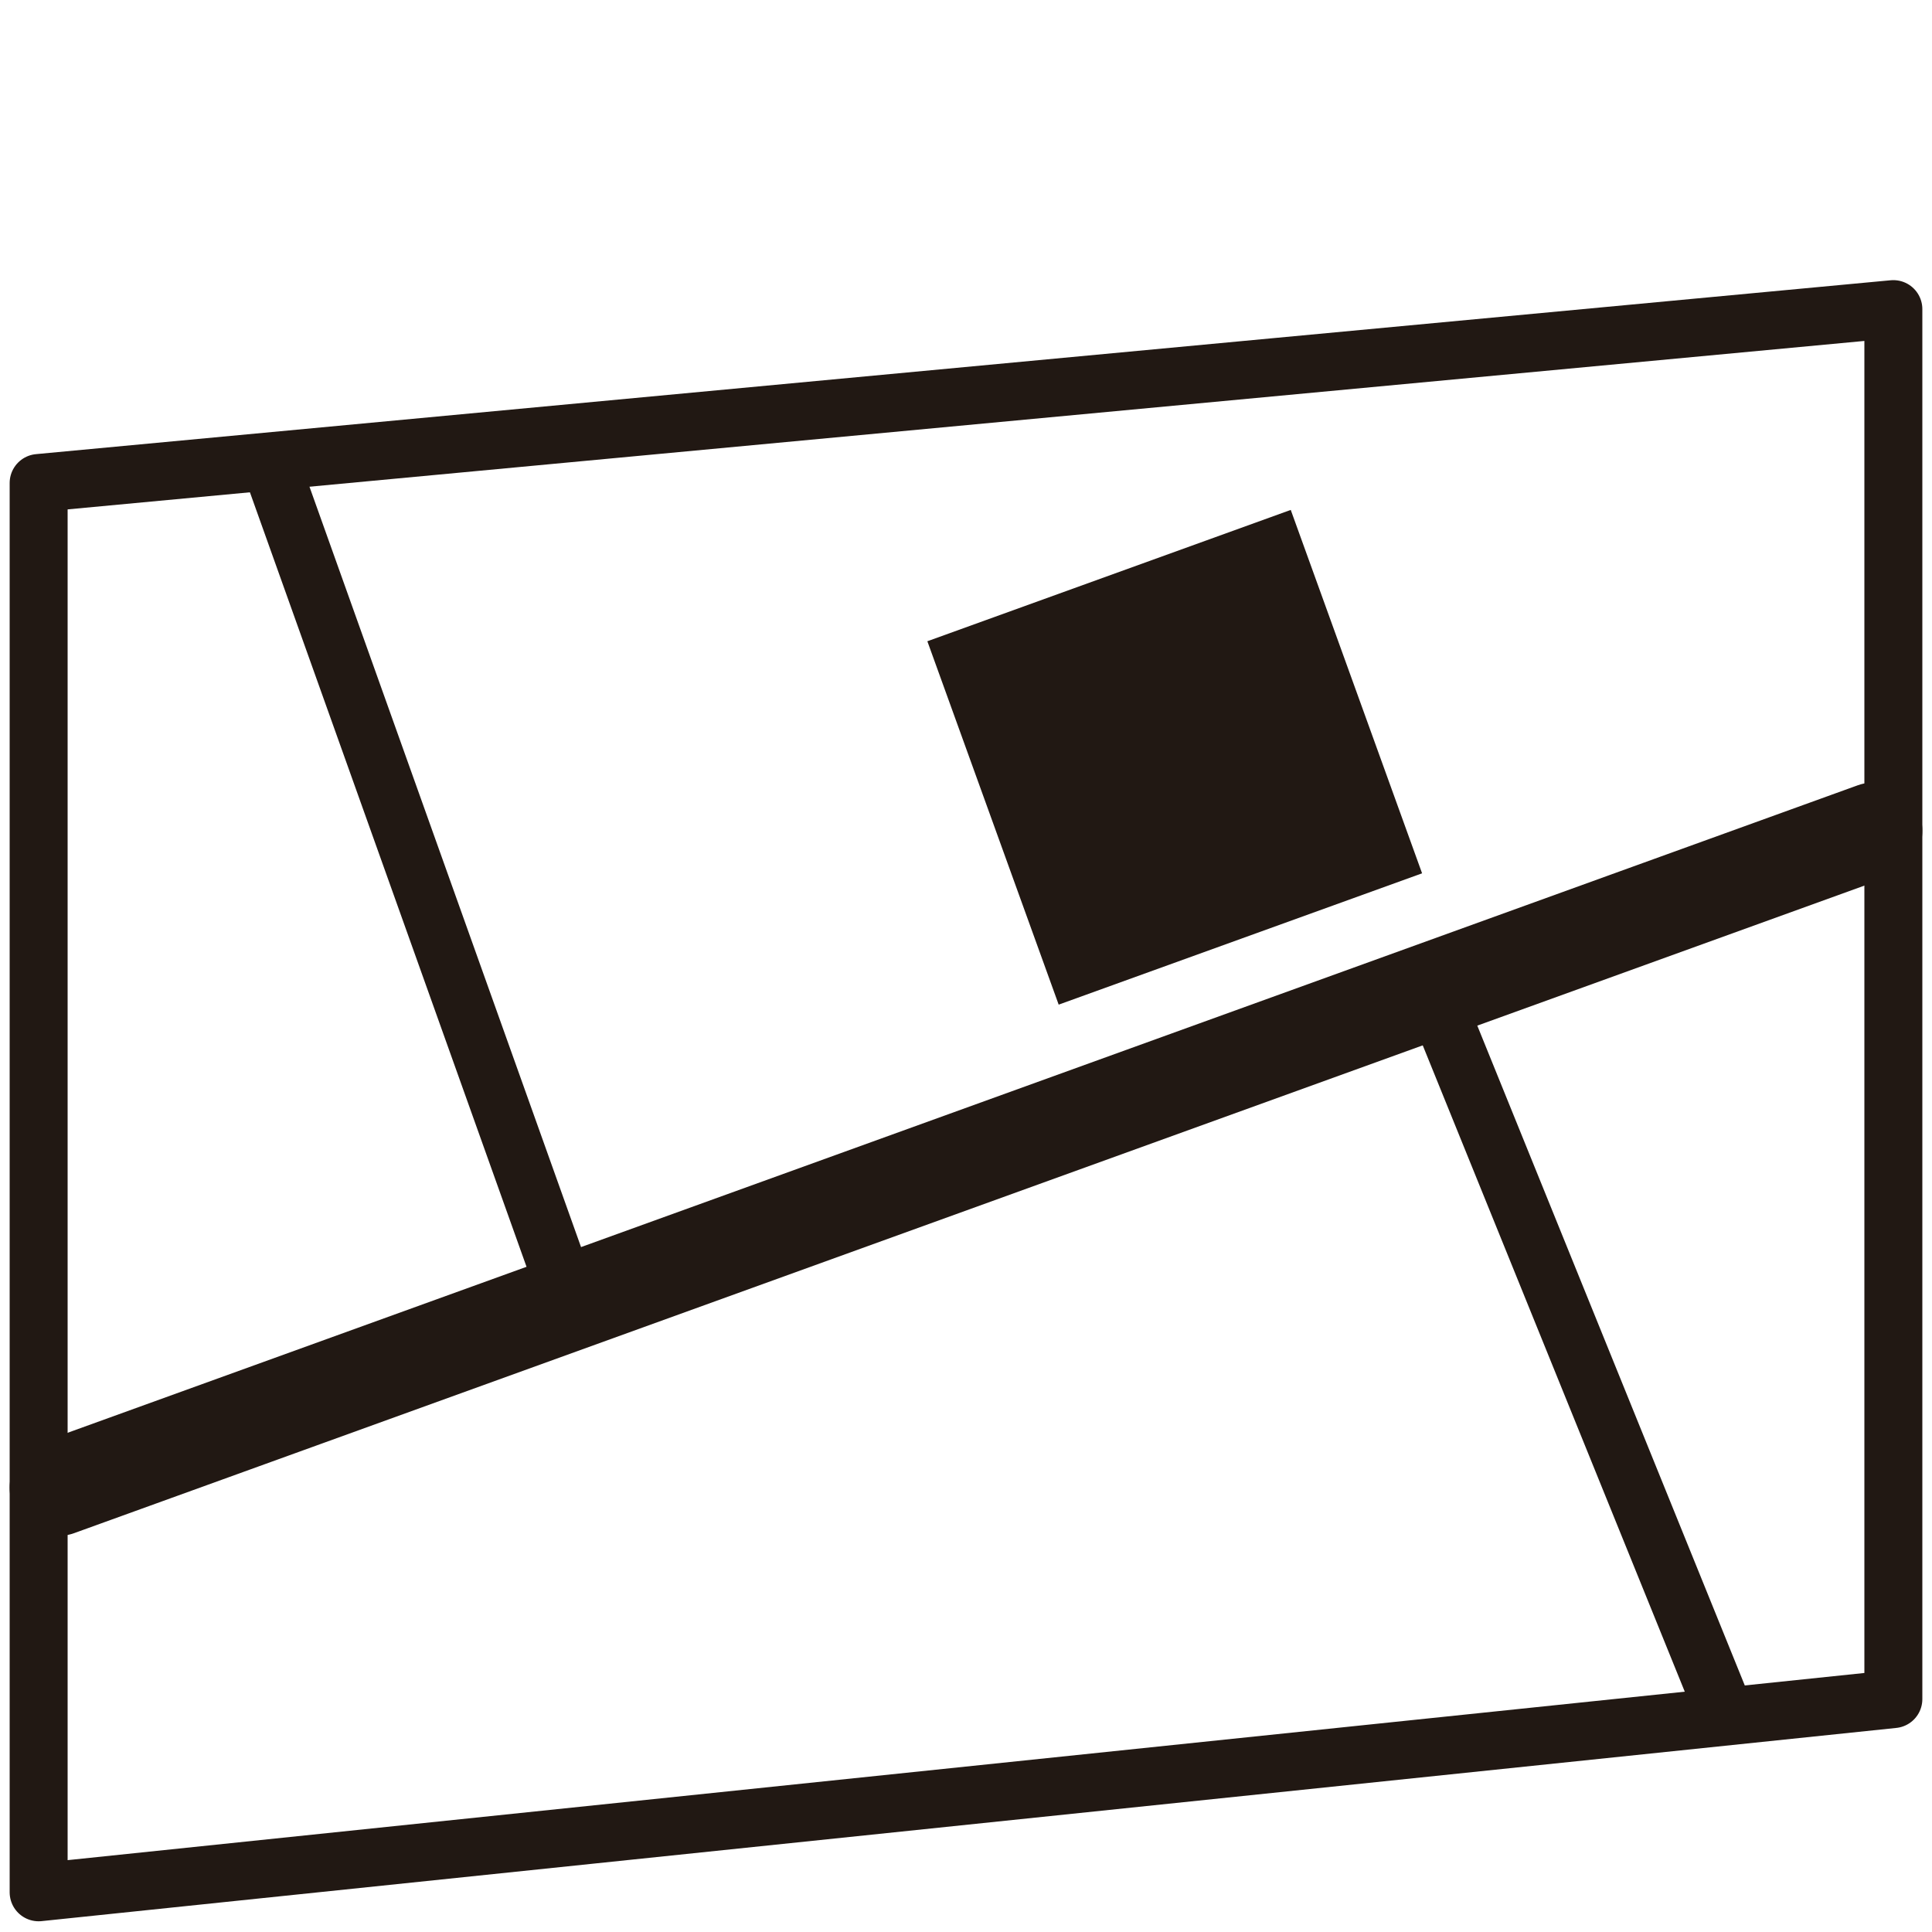 <?xml version="1.0" encoding="UTF-8" standalone="no"?>
<!DOCTYPE svg PUBLIC "-//W3C//DTD SVG 1.1//EN" "http://www.w3.org/Graphics/SVG/1.1/DTD/svg11.dtd">

<!-- Created with Vectornator (http://vectornator.io/) -->
<svg height="100%" stroke-miterlimit="10" style="fill-rule:nonzero;clip-rule:evenodd;stroke-linecap:round;stroke-linejoin:round;" version="1.1" viewBox="0 0 100 100" width="100%" xml:space="preserve" xmlns="http://www.w3.org/2000/svg" xmlns:vectornator="http://vectornator.io" xmlns:xlink="http://www.w3.org/1999/xlink">
<defs/>

<g id="map" vectornator:layerName="map">
<path d="M2 25L2 97.945L98 87.945L98 16L2 25Z" fill="none" fill-rule="evenodd" opacity="1" stroke="#211813" stroke-linecap="butt" stroke-linejoin="miter" stroke-width="3"/>
<path class="c_svg" d="M3 77L97 43" fill="none" fill-rule="evenodd" opacity="1" stroke="#211813" stroke-linecap="round" stroke-linejoin="miter" stroke-width="5"/>
<path class="c_svg" d="M14 24L29 66" fill="none" fill-rule="evenodd" opacity="1" stroke="#211813" stroke-linecap="round" stroke-linejoin="miter" stroke-width="3"/>
<path class="c_svg" d="M74 51L89 88" fill="none" fill-rule="evenodd" opacity="1" stroke="#211813" stroke-linecap="round" stroke-linejoin="miter" stroke-width="3"/>
<path class="c_svg" d="M48 33.191L66.809 26.393L73.607 45.203L54.797 52L48 33.191Z" fill="#211813" fill-rule="evenodd" opacity="1" stroke="none"/>
</g>

</svg>
